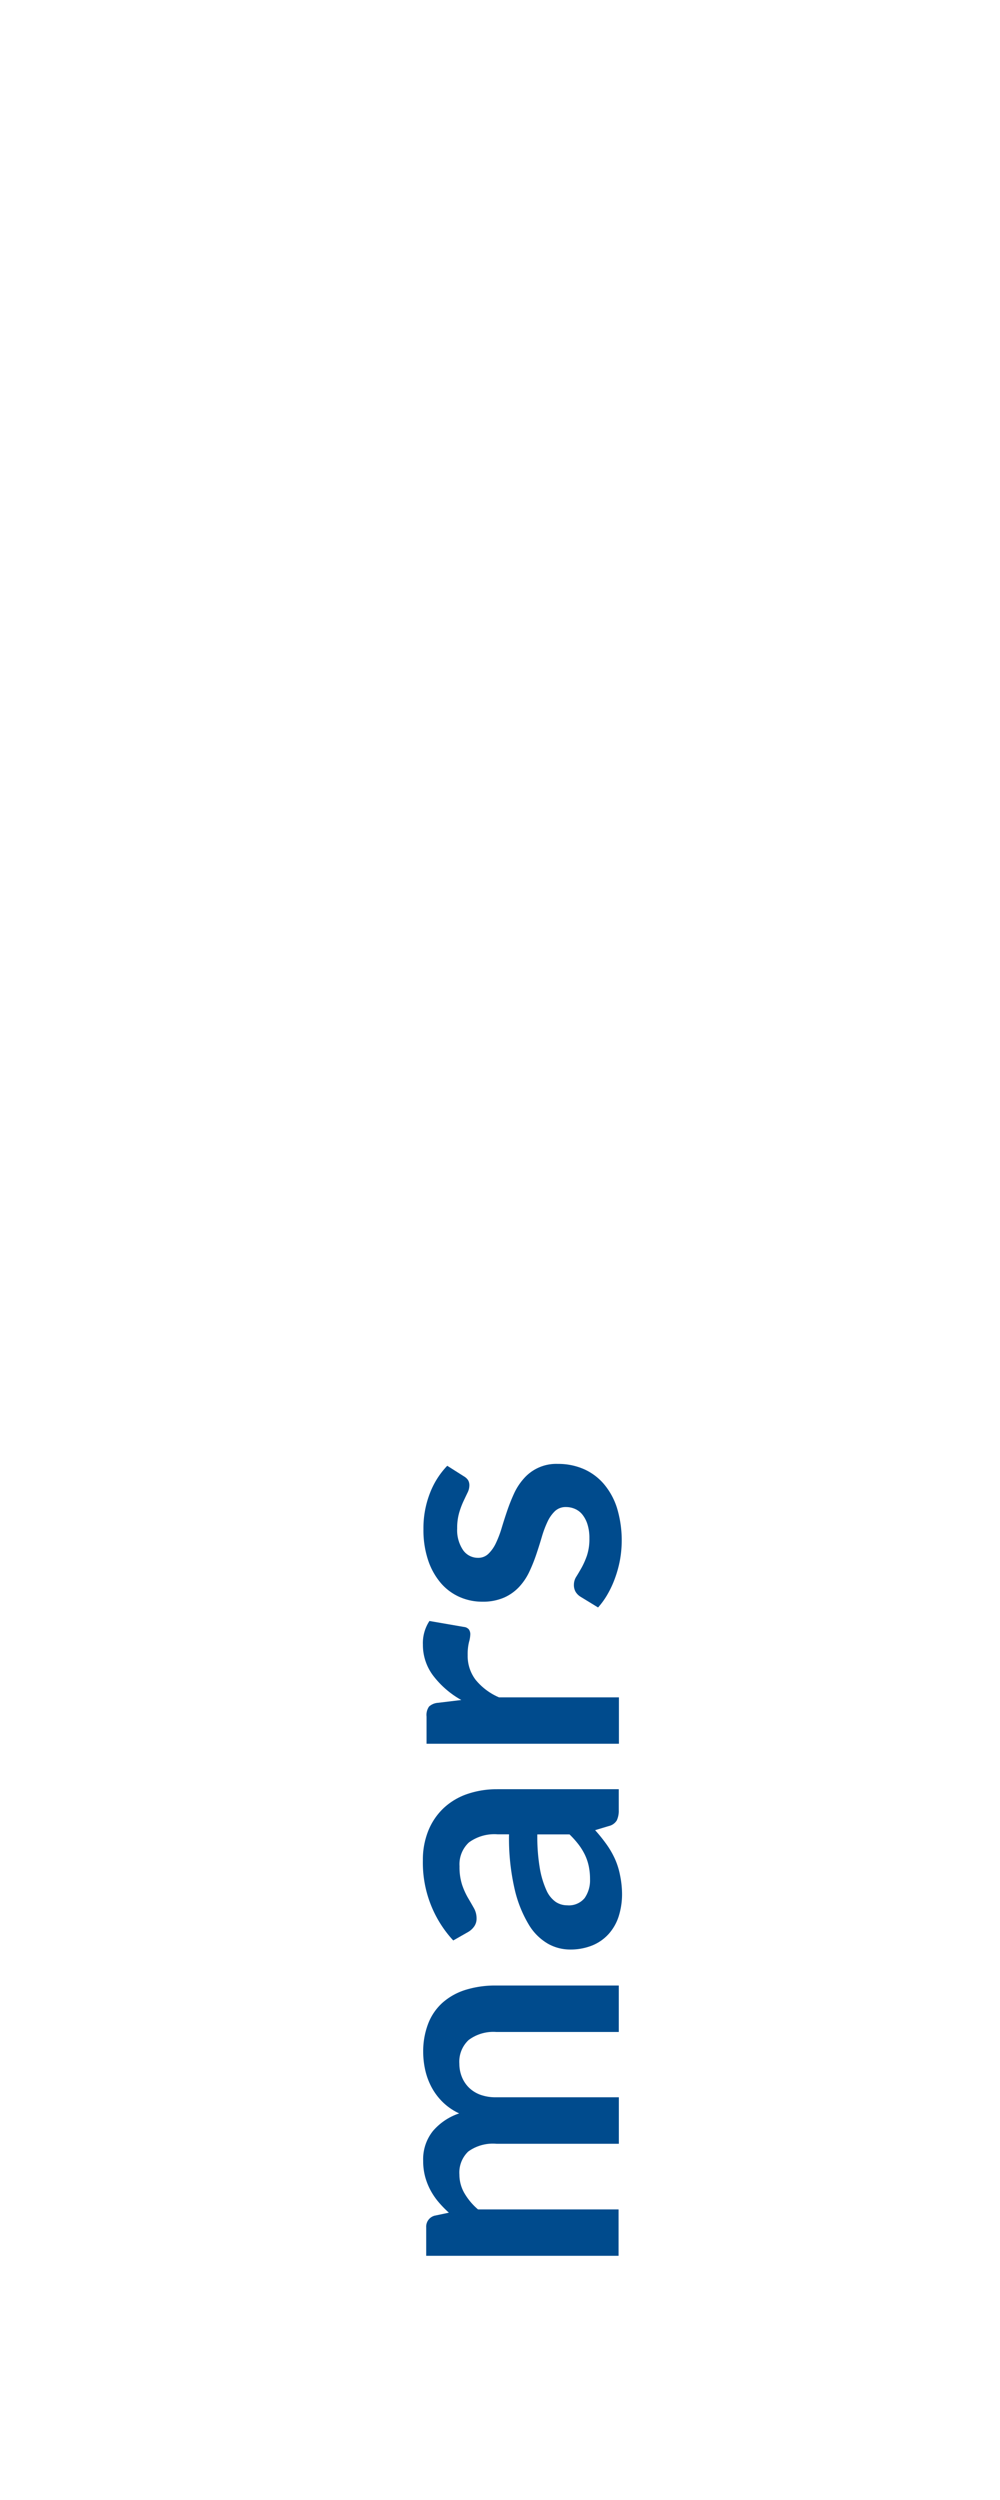 <svg id="March" xmlns="http://www.w3.org/2000/svg" width="40" height="100" viewBox="0 0 40 100">
  <defs>
    <style>
      .cls-1 {
        fill: #fff;
      }

      .cls-2 {
        fill: #004b8d;
        fill-rule: evenodd;
      }
    </style>
  </defs>
  <rect class="cls-1" y="-60" width="40" height="160"/>
  <path id="March-2" data-name="March" class="cls-2" d="M24.752,88.376H19.12a2.516,2.516,0,0,1-.544-0.649,1.484,1.484,0,0,1-.2-0.746,1.161,1.161,0,0,1,.353-0.919,1.676,1.676,0,0,1,1.125-.311h4.9v-1.86h-4.9a1.794,1.794,0,0,1-.638-0.1,1.284,1.284,0,0,1-.461-0.289,1.259,1.259,0,0,1-.281-0.427,1.41,1.41,0,0,1-.1-0.529,1.184,1.184,0,0,1,.371-0.945,1.646,1.646,0,0,1,1.106-.322h4.9V79.421h-4.9a3.989,3.989,0,0,0-1.238.176,2.514,2.514,0,0,0-.915.514,2.172,2.172,0,0,0-.57.833,3.072,3.072,0,0,0-.2,1.132,3.3,3.3,0,0,0,.082.731,2.725,2.725,0,0,0,.255.686,2.462,2.462,0,0,0,.446.593,2.35,2.35,0,0,0,.656.45,2.372,2.372,0,0,0-1.046.7,1.8,1.8,0,0,0-.394,1.2,2.4,2.4,0,0,0,.079.634,2.555,2.555,0,0,0,.214.54,2.715,2.715,0,0,0,.322.473,4.371,4.371,0,0,0,.413.424l-0.57.12a0.455,0.455,0,0,0-.337.472v1.133h7.695V88.376Zm-4.86-16.807a3.617,3.617,0,0,0-1.2.191,2.634,2.634,0,0,0-.941.559,2.561,2.561,0,0,0-.615.9,3.1,3.1,0,0,0-.221,1.2,4.575,4.575,0,0,0,1.215,3.2l0.593-.338a0.766,0.766,0,0,0,.24-0.217,0.536,0.536,0,0,0,.1-0.323,0.83,0.83,0,0,0-.105-0.413q-0.105-.187-0.236-0.409a2.9,2.9,0,0,1-.236-0.521,2.3,2.3,0,0,1-.105-0.75,1.191,1.191,0,0,1,.374-0.949,1.72,1.72,0,0,1,1.153-.326h0.453a9.053,9.053,0,0,0,.226,2.2,4.856,4.856,0,0,0,.568,1.418,2.156,2.156,0,0,0,.768.761,1.8,1.8,0,0,0,.862.229,2.328,2.328,0,0,0,.91-0.165,1.791,1.791,0,0,0,.655-0.461,1.938,1.938,0,0,0,.4-0.709,2.95,2.95,0,0,0,.132-0.9A3.836,3.836,0,0,0,24.8,75a2.967,2.967,0,0,0-.2-0.638,3.48,3.48,0,0,0-.334-0.581,6.336,6.336,0,0,0-.461-0.574l0.547-.165a0.506,0.506,0,0,0,.319-0.225,0.9,0.9,0,0,0,.079-0.412V71.568h-4.86Zm3.493,4.354a0.813,0.813,0,0,1-.7.289,0.822,0.822,0,0,1-.461-0.139,1.126,1.126,0,0,1-.37-0.469,3.579,3.579,0,0,1-.261-0.874,7.529,7.529,0,0,1-.1-1.354h1.288a3.737,3.737,0,0,1,.358.4,2.417,2.417,0,0,1,.255.412,2.009,2.009,0,0,1,.155.454,2.5,2.5,0,0,1,.052.525A1.244,1.244,0,0,1,23.386,75.922Zm1.367-8.029H19.96a2.455,2.455,0,0,1-.934-0.7,1.572,1.572,0,0,1-.319-0.99,2.058,2.058,0,0,1,.052-0.517,1.263,1.263,0,0,0,.053-0.308,0.33,0.33,0,0,0-.056-0.2,0.286,0.286,0,0,0-.191-0.1l-1.387-.24a1.609,1.609,0,0,0-.262.945,2.036,2.036,0,0,0,.413,1.245A3.656,3.656,0,0,0,18.452,68l-0.93.112a0.6,0.6,0,0,0-.36.15,0.583,0.583,0,0,0-.1.4v1.088h7.695V67.893ZM17.89,58.631a3.269,3.269,0,0,0-.69,1.088,3.846,3.846,0,0,0-.262,1.447,3.78,3.78,0,0,0,.191,1.256,2.737,2.737,0,0,0,.51.907,2.111,2.111,0,0,0,.746.551,2.217,2.217,0,0,0,.9.188,2.118,2.118,0,0,0,.87-0.161,1.847,1.847,0,0,0,.608-0.428,2.371,2.371,0,0,0,.409-0.607,6.416,6.416,0,0,0,.281-0.7q0.12-.356.221-0.7A4.137,4.137,0,0,1,21.9,60.87a1.414,1.414,0,0,1,.3-0.427,0.623,0.623,0,0,1,.442-0.161,0.89,0.89,0,0,1,.349.071,0.776,0.776,0,0,1,.3.225,1.2,1.2,0,0,1,.206.39,1.8,1.8,0,0,1,.079.566,2.1,2.1,0,0,1-.1.694,3.181,3.181,0,0,1-.21.476q-0.113.2-.21,0.356a0.6,0.6,0,0,0-.1.326,0.547,0.547,0,0,0,.067.285,0.6,0.6,0,0,0,.2.2l0.7,0.428a3.127,3.127,0,0,0,.375-0.521,4.022,4.022,0,0,0,.3-0.645,4.589,4.589,0,0,0,.2-0.727,4.483,4.483,0,0,0-.12-2.093,2.775,2.775,0,0,0-.533-0.964,2.249,2.249,0,0,0-.81-0.593,2.553,2.553,0,0,0-1.024-.2,1.717,1.717,0,0,0-1.361.589,2.411,2.411,0,0,0-.39.6q-0.154.337-.274,0.69t-0.221.69a4.179,4.179,0,0,1-.229.6,1.447,1.447,0,0,1-.3.427,0.579,0.579,0,0,1-.416.161A0.721,0.721,0,0,1,18.52,62a1.424,1.424,0,0,1-.233-0.862,2.21,2.21,0,0,1,.075-0.611,3.275,3.275,0,0,1,.169-0.461q0.094-.2.169-0.356a0.661,0.661,0,0,0,.075-0.289,0.407,0.407,0,0,0-.049-0.21,0.493,0.493,0,0,0-.169-0.157Z"/>
</svg>
